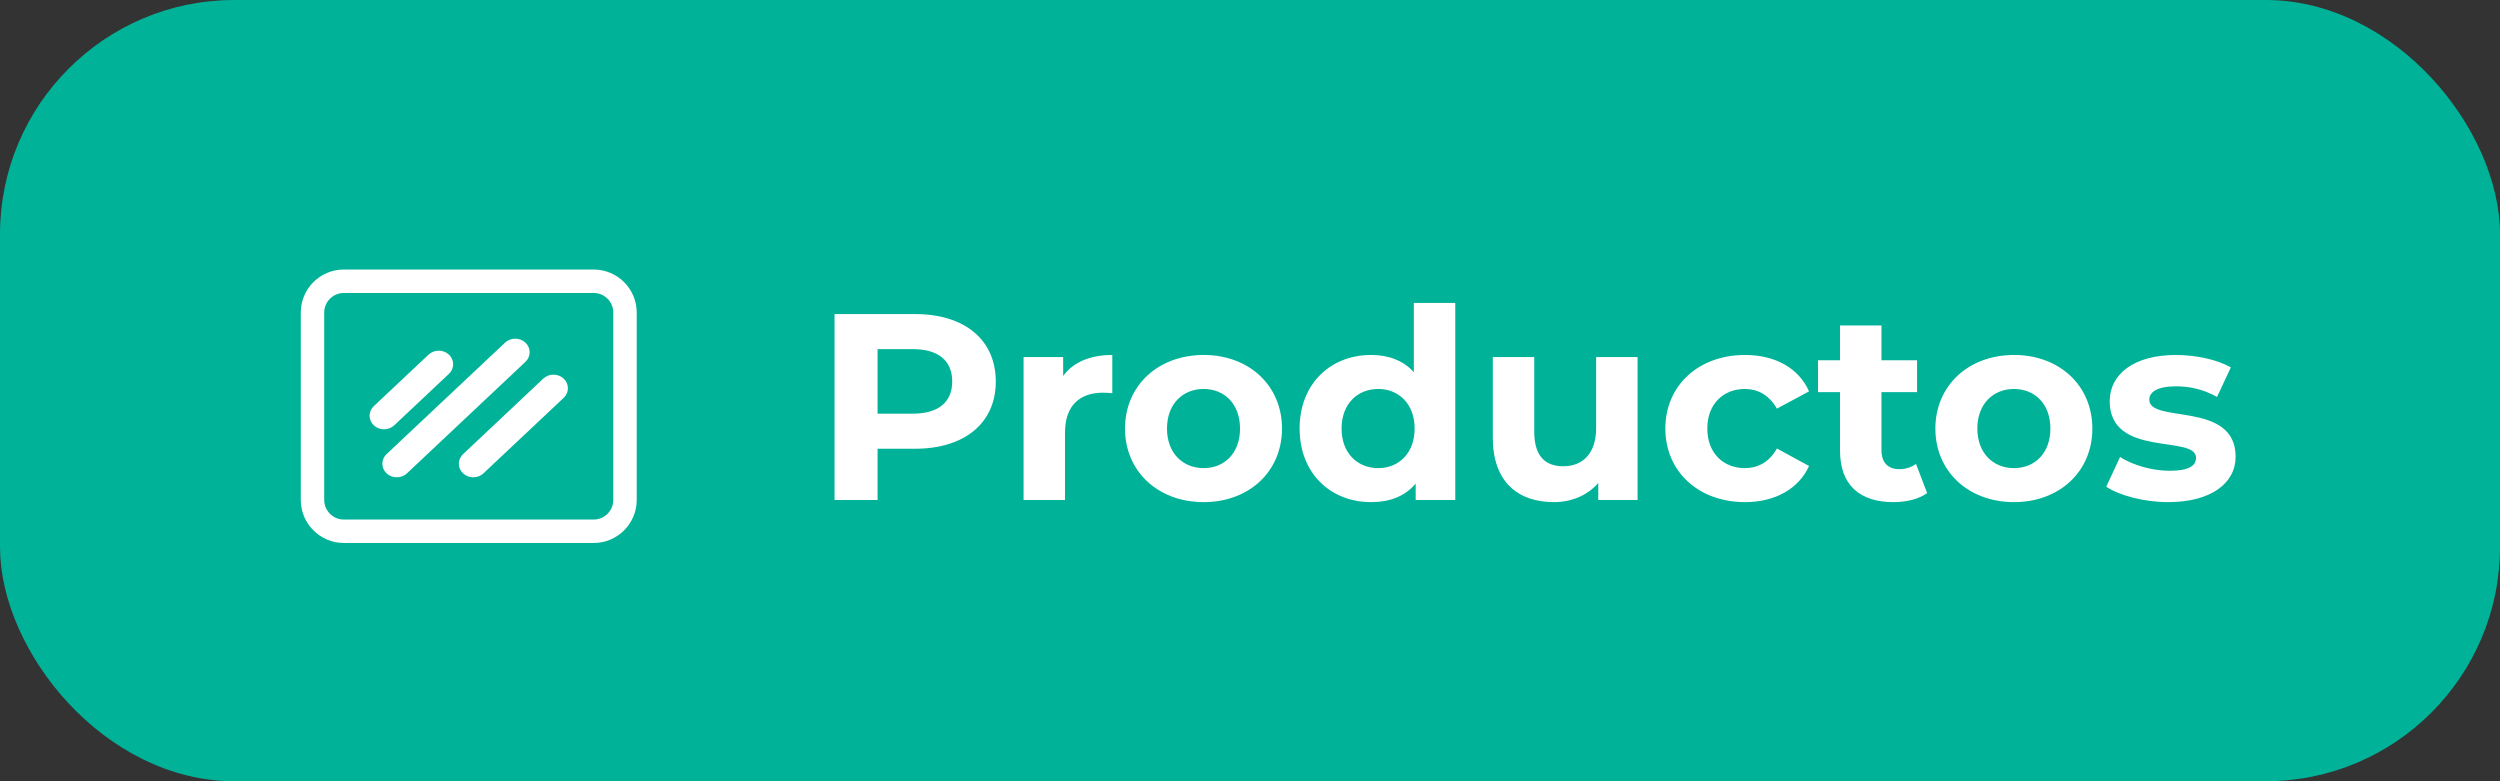 <svg xmlns="http://www.w3.org/2000/svg" width="160" height="50" viewBox="0 0 160 50" fill="none"><rect x="0" y="0" width="160" height="50" fill="#333333" stroke="none"/><rect width="160" height="50" rx="15" fill="#00B398"></rect><path d="M58.562 20.1H53.411V32H56.165V28.719H58.562C61.741 28.719 63.73 27.07 63.73 24.418C63.73 21.749 61.741 20.1 58.562 20.1ZM58.409 26.475H56.165V22.344H58.409C60.092 22.344 60.942 23.109 60.942 24.418C60.942 25.71 60.092 26.475 58.409 26.475ZM68.042 24.061V22.854H65.509V32H68.161V27.682C68.161 25.931 69.13 25.132 70.592 25.132C70.796 25.132 70.966 25.149 71.187 25.166V22.718C69.776 22.718 68.688 23.177 68.042 24.061ZM77.033 32.136C79.94 32.136 82.048 30.181 82.048 27.427C82.048 24.673 79.94 22.718 77.033 22.718C74.126 22.718 72.001 24.673 72.001 27.427C72.001 30.181 74.126 32.136 77.033 32.136ZM77.033 29.96C75.707 29.96 74.687 29.008 74.687 27.427C74.687 25.846 75.707 24.894 77.033 24.894C78.359 24.894 79.362 25.846 79.362 27.427C79.362 29.008 78.359 29.96 77.033 29.96ZM90.485 19.386V23.823C89.822 23.075 88.87 22.718 87.748 22.718C85.164 22.718 83.175 24.554 83.175 27.427C83.175 30.3 85.164 32.136 87.748 32.136C88.972 32.136 89.941 31.745 90.604 30.946V32H93.137V19.386H90.485ZM88.207 29.96C86.881 29.96 85.861 29.008 85.861 27.427C85.861 25.846 86.881 24.894 88.207 24.894C89.516 24.894 90.536 25.846 90.536 27.427C90.536 29.008 89.516 29.96 88.207 29.96ZM102.153 22.854V27.376C102.153 29.059 101.269 29.841 100.045 29.841C98.872 29.841 98.192 29.161 98.192 27.631V22.854H95.54V28.022C95.54 30.844 97.155 32.136 99.45 32.136C100.572 32.136 101.592 31.711 102.289 30.912V32H104.805V22.854H102.153ZM111.682 32.136C113.603 32.136 115.116 31.286 115.779 29.824L113.722 28.702C113.229 29.586 112.498 29.96 111.665 29.96C110.322 29.96 109.268 29.025 109.268 27.427C109.268 25.829 110.322 24.894 111.665 24.894C112.498 24.894 113.229 25.285 113.722 26.152L115.779 25.047C115.116 23.551 113.603 22.718 111.682 22.718C108.707 22.718 106.582 24.673 106.582 27.427C106.582 30.181 108.707 32.136 111.682 32.136ZM122.624 29.688C122.335 29.909 121.944 30.028 121.553 30.028C120.839 30.028 120.414 29.603 120.414 28.821V25.098H122.692V23.058H120.414V20.831H117.762V23.058H116.351V25.098H117.762V28.855C117.762 31.031 119.02 32.136 121.179 32.136C121.995 32.136 122.794 31.949 123.338 31.558L122.624 29.688ZM128.896 32.136C131.803 32.136 133.911 30.181 133.911 27.427C133.911 24.673 131.803 22.718 128.896 22.718C125.989 22.718 123.864 24.673 123.864 27.427C123.864 30.181 125.989 32.136 128.896 32.136ZM128.896 29.96C127.57 29.96 126.55 29.008 126.55 27.427C126.55 25.846 127.57 24.894 128.896 24.894C130.222 24.894 131.225 25.846 131.225 27.427C131.225 29.008 130.222 29.96 128.896 29.96ZM138.761 32.136C141.498 32.136 143.079 30.929 143.079 29.229C143.079 25.625 137.554 27.138 137.554 25.574C137.554 25.098 138.064 24.724 139.254 24.724C140.087 24.724 140.988 24.894 141.889 25.404L142.773 23.517C141.906 23.007 140.512 22.718 139.254 22.718C136.585 22.718 135.021 23.942 135.021 25.676C135.021 29.331 140.546 27.801 140.546 29.297C140.546 29.807 140.087 30.13 138.863 30.13C137.741 30.13 136.5 29.773 135.684 29.246L134.8 31.15C135.65 31.711 137.214 32.136 138.761 32.136Z" fill="white"></path><path fill-rule="evenodd" clip-rule="evenodd" d="M22 18.75C21.314 18.75 20.75 19.314 20.75 20V32C20.75 32.686 21.314 33.25 22 33.25H38C38.686 33.25 39.25 32.686 39.25 32V20C39.25 19.314 38.686 18.75 38 18.75H22ZM19.25 20C19.25 18.486 20.486 17.25 22 17.25H38C39.514 17.25 40.75 18.486 40.75 20V32C40.75 33.514 39.514 34.75 38 34.75H22C20.486 34.75 19.25 33.514 19.25 32V20Z" fill="white"></path><path fill-rule="evenodd" clip-rule="evenodd" d="M24.288 26.879C24.129 26.729 24.129 26.486 24.288 26.336L27.791 23.039C27.951 22.889 28.209 22.889 28.368 23.039C28.527 23.189 28.527 23.432 28.368 23.582L24.865 26.879C24.706 27.029 24.448 27.029 24.288 26.879Z" fill="white"></path><path fill-rule="evenodd" clip-rule="evenodd" d="M23.924 27.221C23.564 26.882 23.564 26.332 23.924 25.993L27.427 22.697C27.788 22.358 28.372 22.358 28.732 22.697C29.093 23.036 29.093 23.586 28.732 23.925L25.23 27.221C24.869 27.56 24.285 27.56 23.924 27.221Z" fill="white"></path><path fill-rule="evenodd" clip-rule="evenodd" d="M25.104 29.95C24.945 29.8 24.945 29.557 25.104 29.407L32.687 22.271C32.846 22.122 33.104 22.122 33.264 22.271C33.423 22.421 33.423 22.665 33.264 22.814L25.681 29.95C25.522 30.1 25.264 30.1 25.104 29.95Z" fill="white"></path><path fill-rule="evenodd" clip-rule="evenodd" d="M24.74 30.293C24.38 29.953 24.38 29.404 24.74 29.064L32.323 21.929C32.683 21.59 33.267 21.59 33.628 21.929C33.988 22.268 33.988 22.818 33.628 23.157L26.046 30.293C25.685 30.632 25.101 30.632 24.74 30.293Z" fill="white"></path><path fill-rule="evenodd" clip-rule="evenodd" d="M30 29.95C29.841 29.8 29.841 29.557 30 29.407L35.135 24.575C35.294 24.425 35.552 24.425 35.712 24.575C35.871 24.725 35.871 24.968 35.712 25.118L30.577 29.95C30.418 30.1 30.159 30.1 30 29.95Z" fill="white"></path><path fill-rule="evenodd" clip-rule="evenodd" d="M29.636 30.293C29.276 29.953 29.276 29.404 29.636 29.064L34.77 24.232C35.131 23.893 35.715 23.893 36.076 24.232C36.436 24.572 36.436 25.122 36.076 25.461L30.941 30.293C30.581 30.632 29.996 30.632 29.636 30.293Z" fill="white"></path></svg>